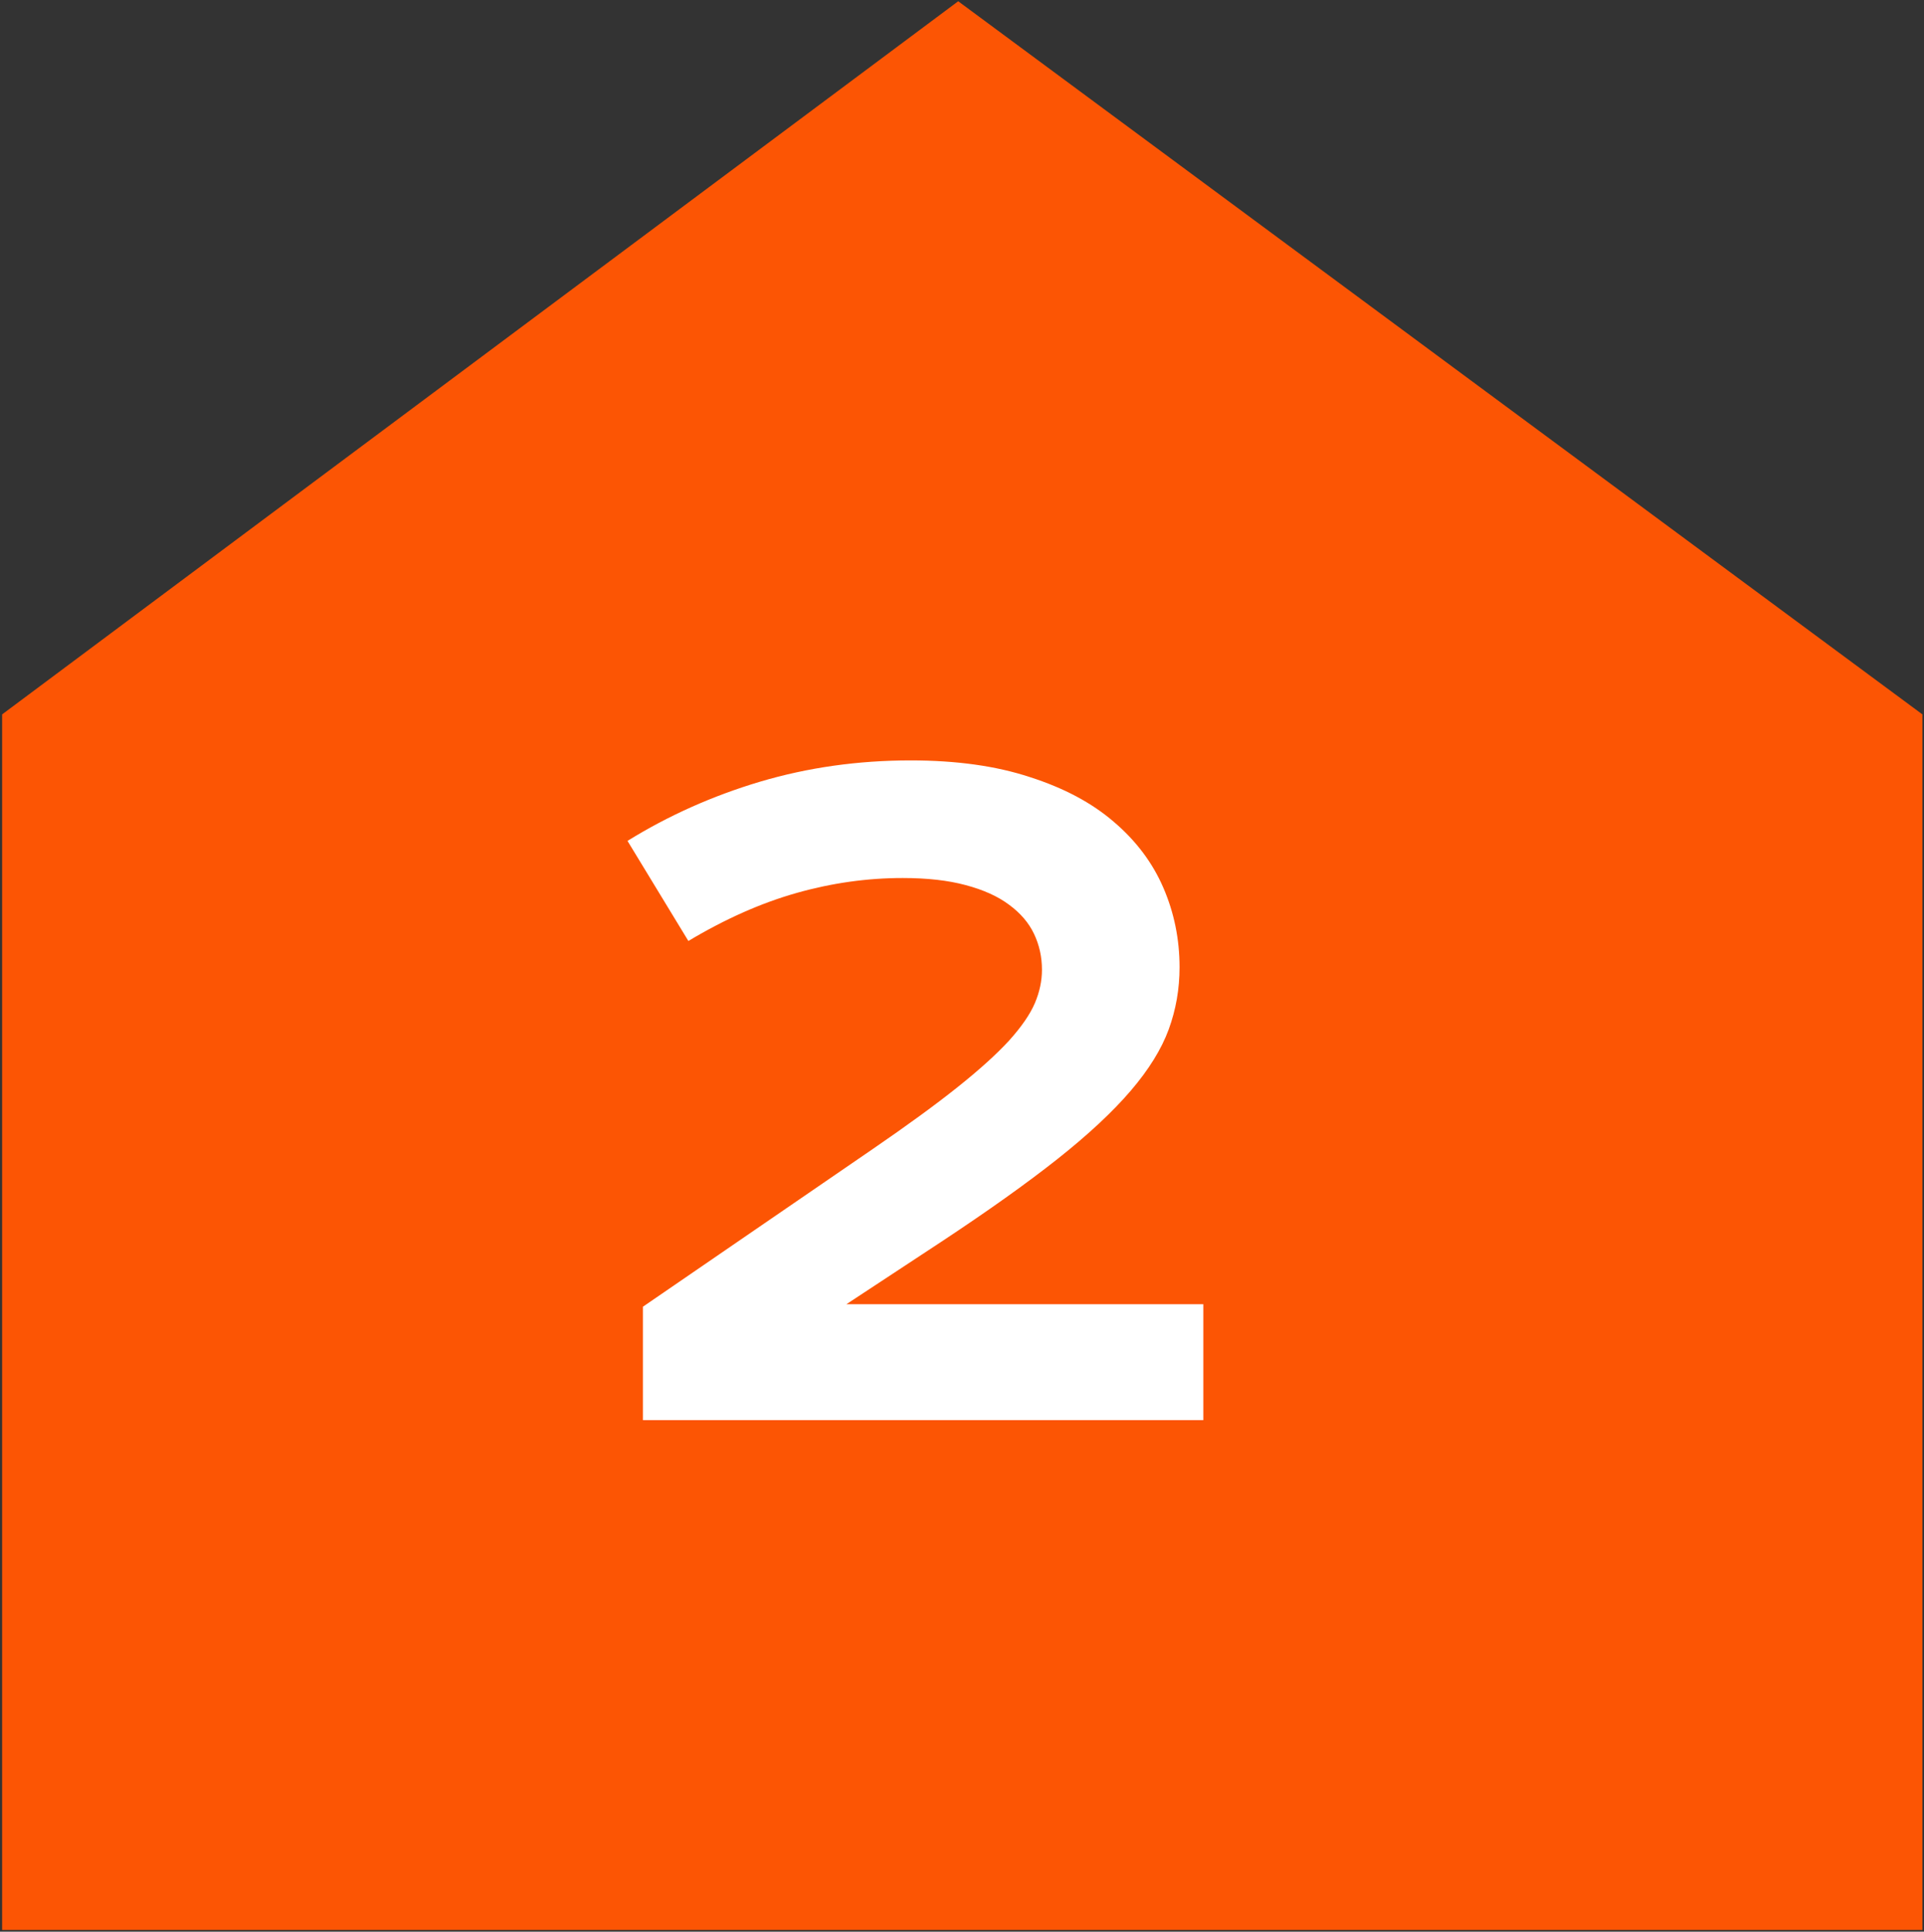 <svg width="261" height="262" viewBox="0 0 261 262" fill="none" xmlns="http://www.w3.org/2000/svg">
<rect x="0" y="0" width="261" height="262" fill="#333333" stroke="none"/>
<path d="M0.287 96.896V261.768H260.784V96.896L129.986 0.171L0.287 96.896Z" fill="#FC5504"/>
<path d="M87.215 177.235L118.382 155.854C123.058 152.648 126.885 149.858 129.864 147.482C132.843 145.107 135.181 142.995 136.878 141.147C138.575 139.262 139.744 137.565 140.385 136.057C141.026 134.548 141.346 133.04 141.346 131.532C141.346 129.797 140.988 128.175 140.272 126.667C139.555 125.159 138.424 123.839 136.878 122.708C135.369 121.576 133.409 120.69 130.995 120.049C128.62 119.408 125.773 119.088 122.454 119.088C117.628 119.088 112.82 119.766 108.031 121.124C103.242 122.481 98.358 124.65 93.381 127.629L85.123 114.054C90.666 110.622 96.661 107.945 103.11 106.022C109.596 104.098 116.402 103.137 123.529 103.137C129.751 103.137 135.143 103.891 139.706 105.399C144.306 106.87 148.096 108.887 151.075 111.452C154.092 114.016 156.336 116.995 157.806 120.389C159.277 123.782 160.012 127.384 160.012 131.192C160.012 134.133 159.522 136.943 158.542 139.62C157.561 142.297 155.845 145.069 153.394 147.935C150.943 150.801 147.625 153.893 143.439 157.211C139.291 160.492 134.05 164.225 127.715 168.411L114.818 176.895H163.236V192.62H87.215V177.235Z" fill="white"/>
</svg>
